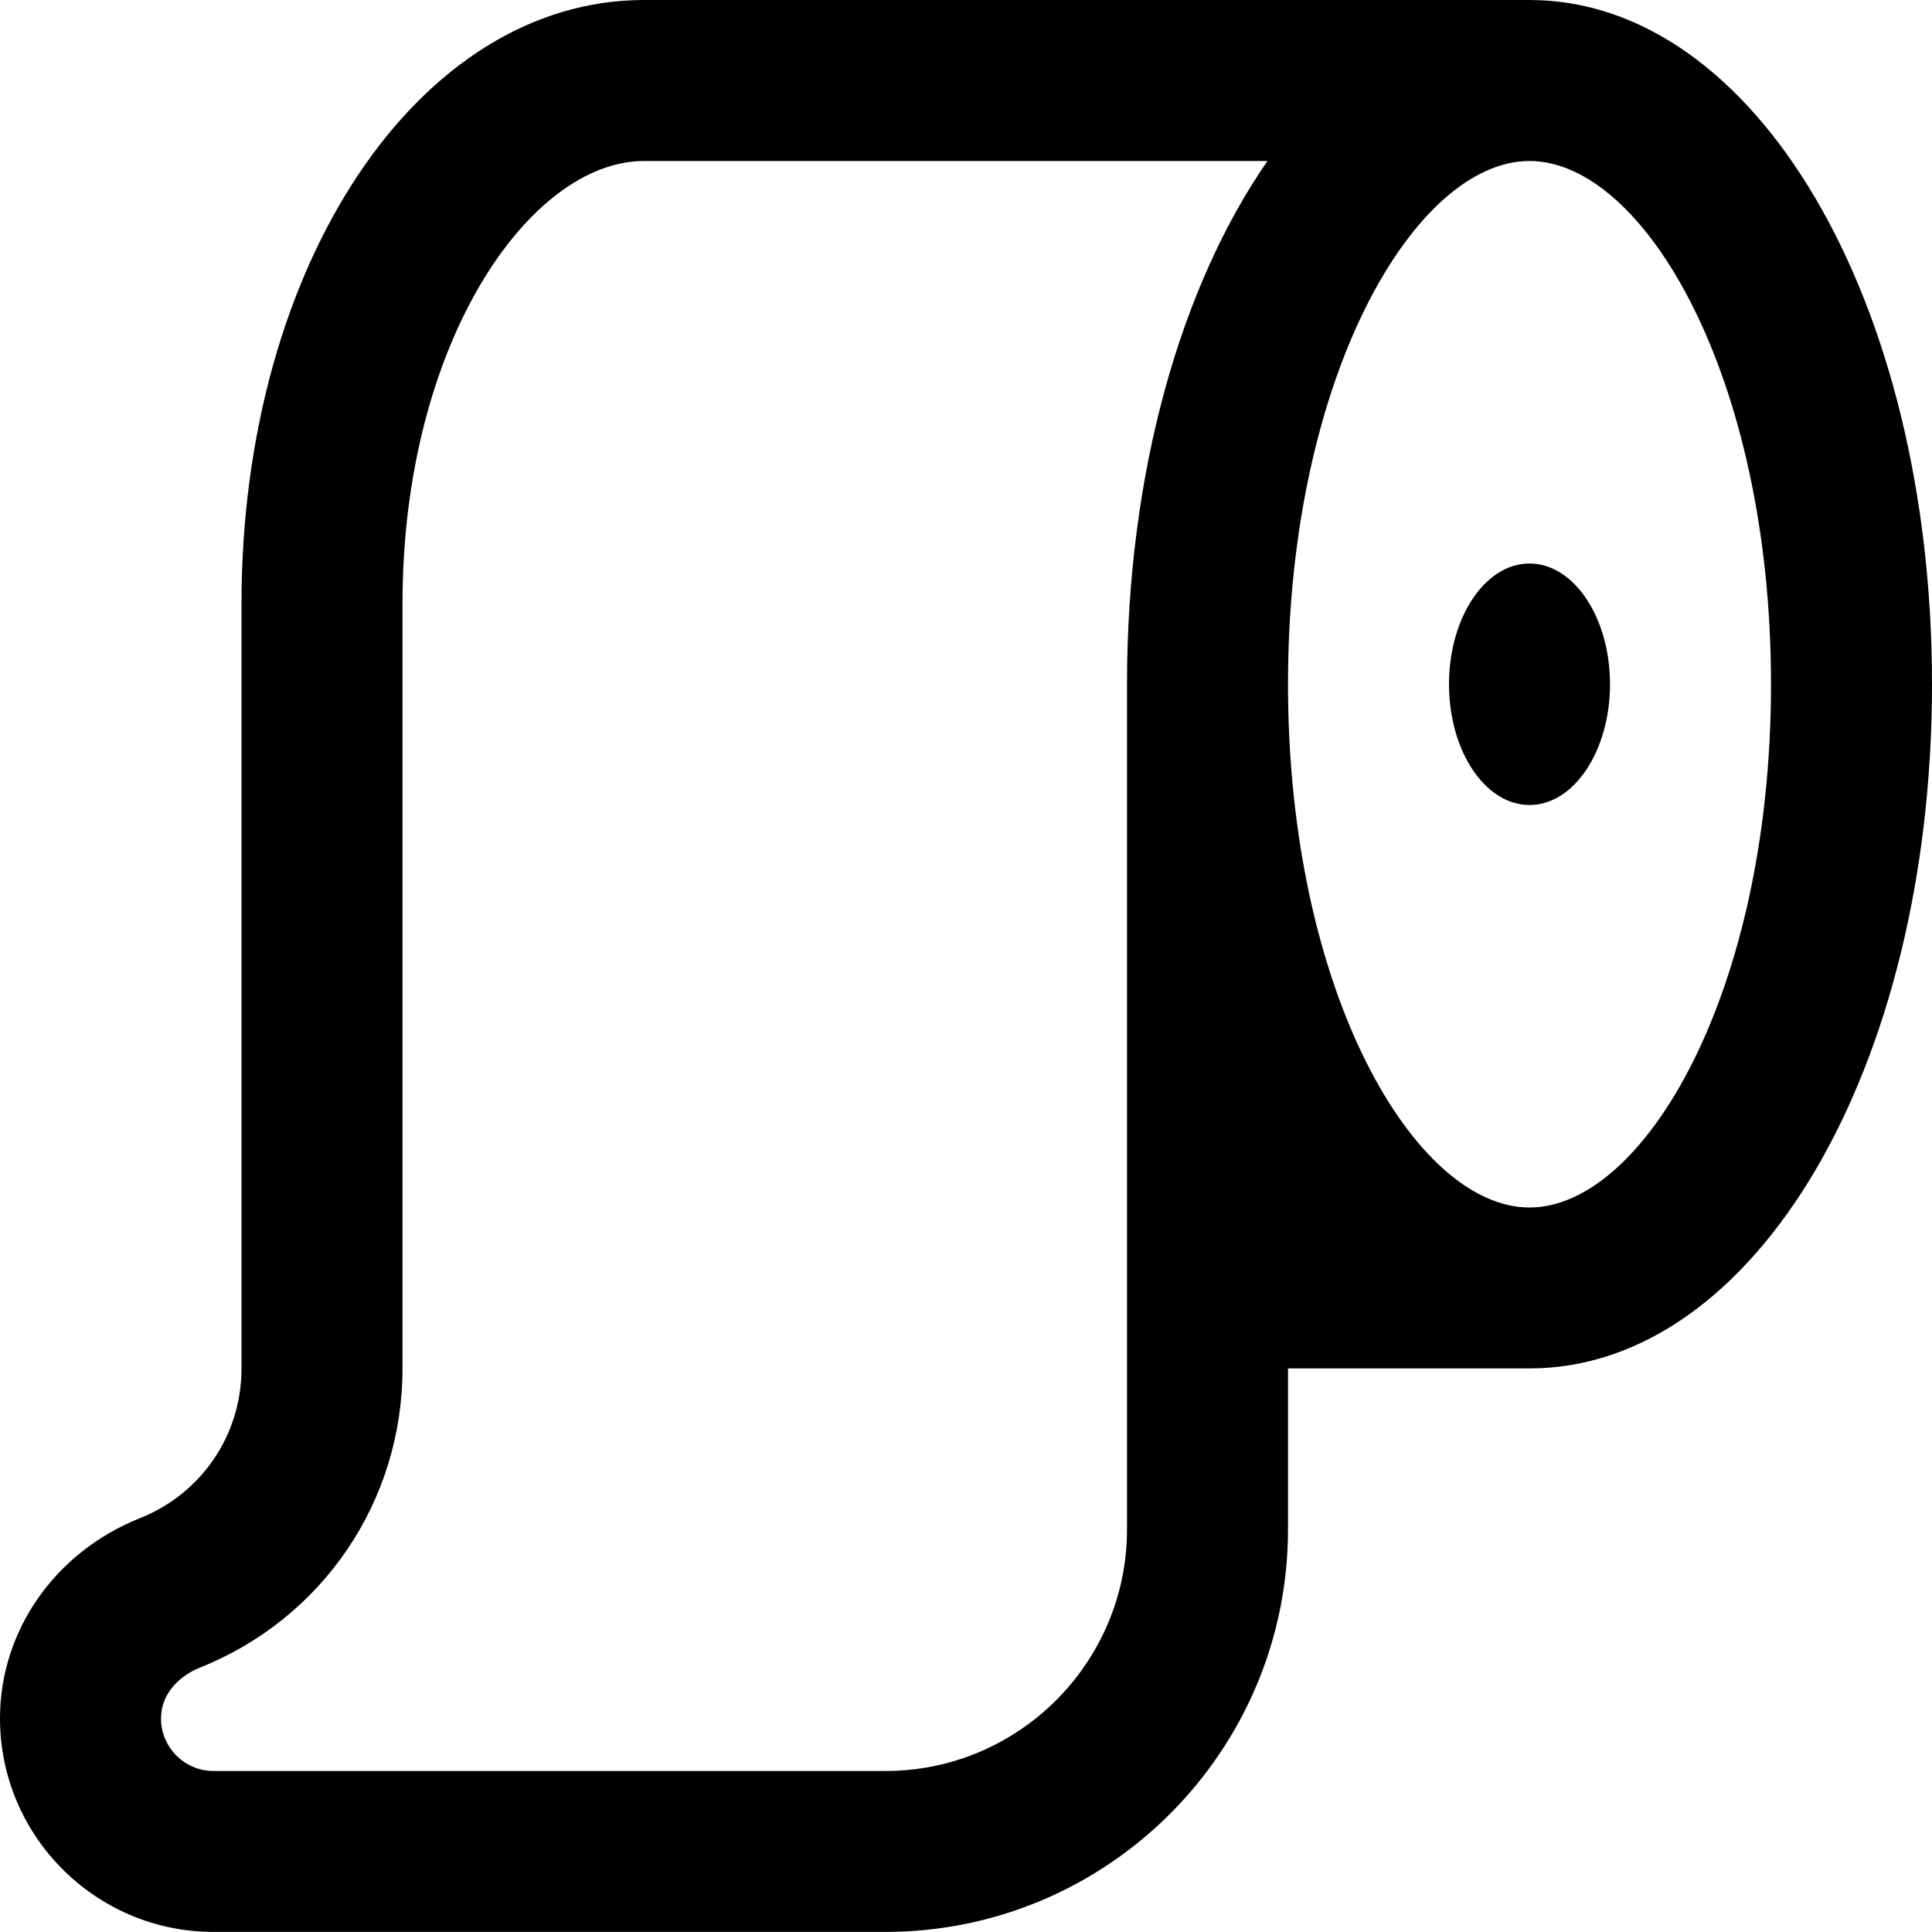 <?xml version="1.0" encoding="UTF-8"?>
<svg xmlns="http://www.w3.org/2000/svg" id="Layer_1" data-name="Layer 1" viewBox="0 0 24 24" width="512" height="512"><path d="M19,0H8C5.196,0,3,3.294,3,7.5v9.5c0,.823-.494,1.553-1.259,1.858-1.058,.422-1.741,1.399-1.741,2.488,0,1.463,1.19,2.653,2.653,2.653H11c2.757,0,5-2.243,5-5v-2h3c2.804,0,5-3.733,5-8.5S21.804,0,19,0Zm-5,19c0,1.654-1.346,3-3,3H2.653c-.36,0-.653-.293-.653-.653,0-.323,.249-.538,.483-.631,1.529-.611,2.517-2.07,2.517-3.716V7.5c0-3.241,1.581-5.5,3-5.5h7.745c-1.073,1.547-1.745,3.866-1.745,6.5v10.5Zm5-4c-1.419,0-3-2.67-3-6.5s1.581-6.5,3-6.5,3,2.67,3,6.5-1.581,6.5-3,6.5Zm1-6.5c0,.828-.448,1.5-1,1.5s-1-.672-1-1.5,.448-1.5,1-1.5,1,.672,1,1.5Z"/></svg>
